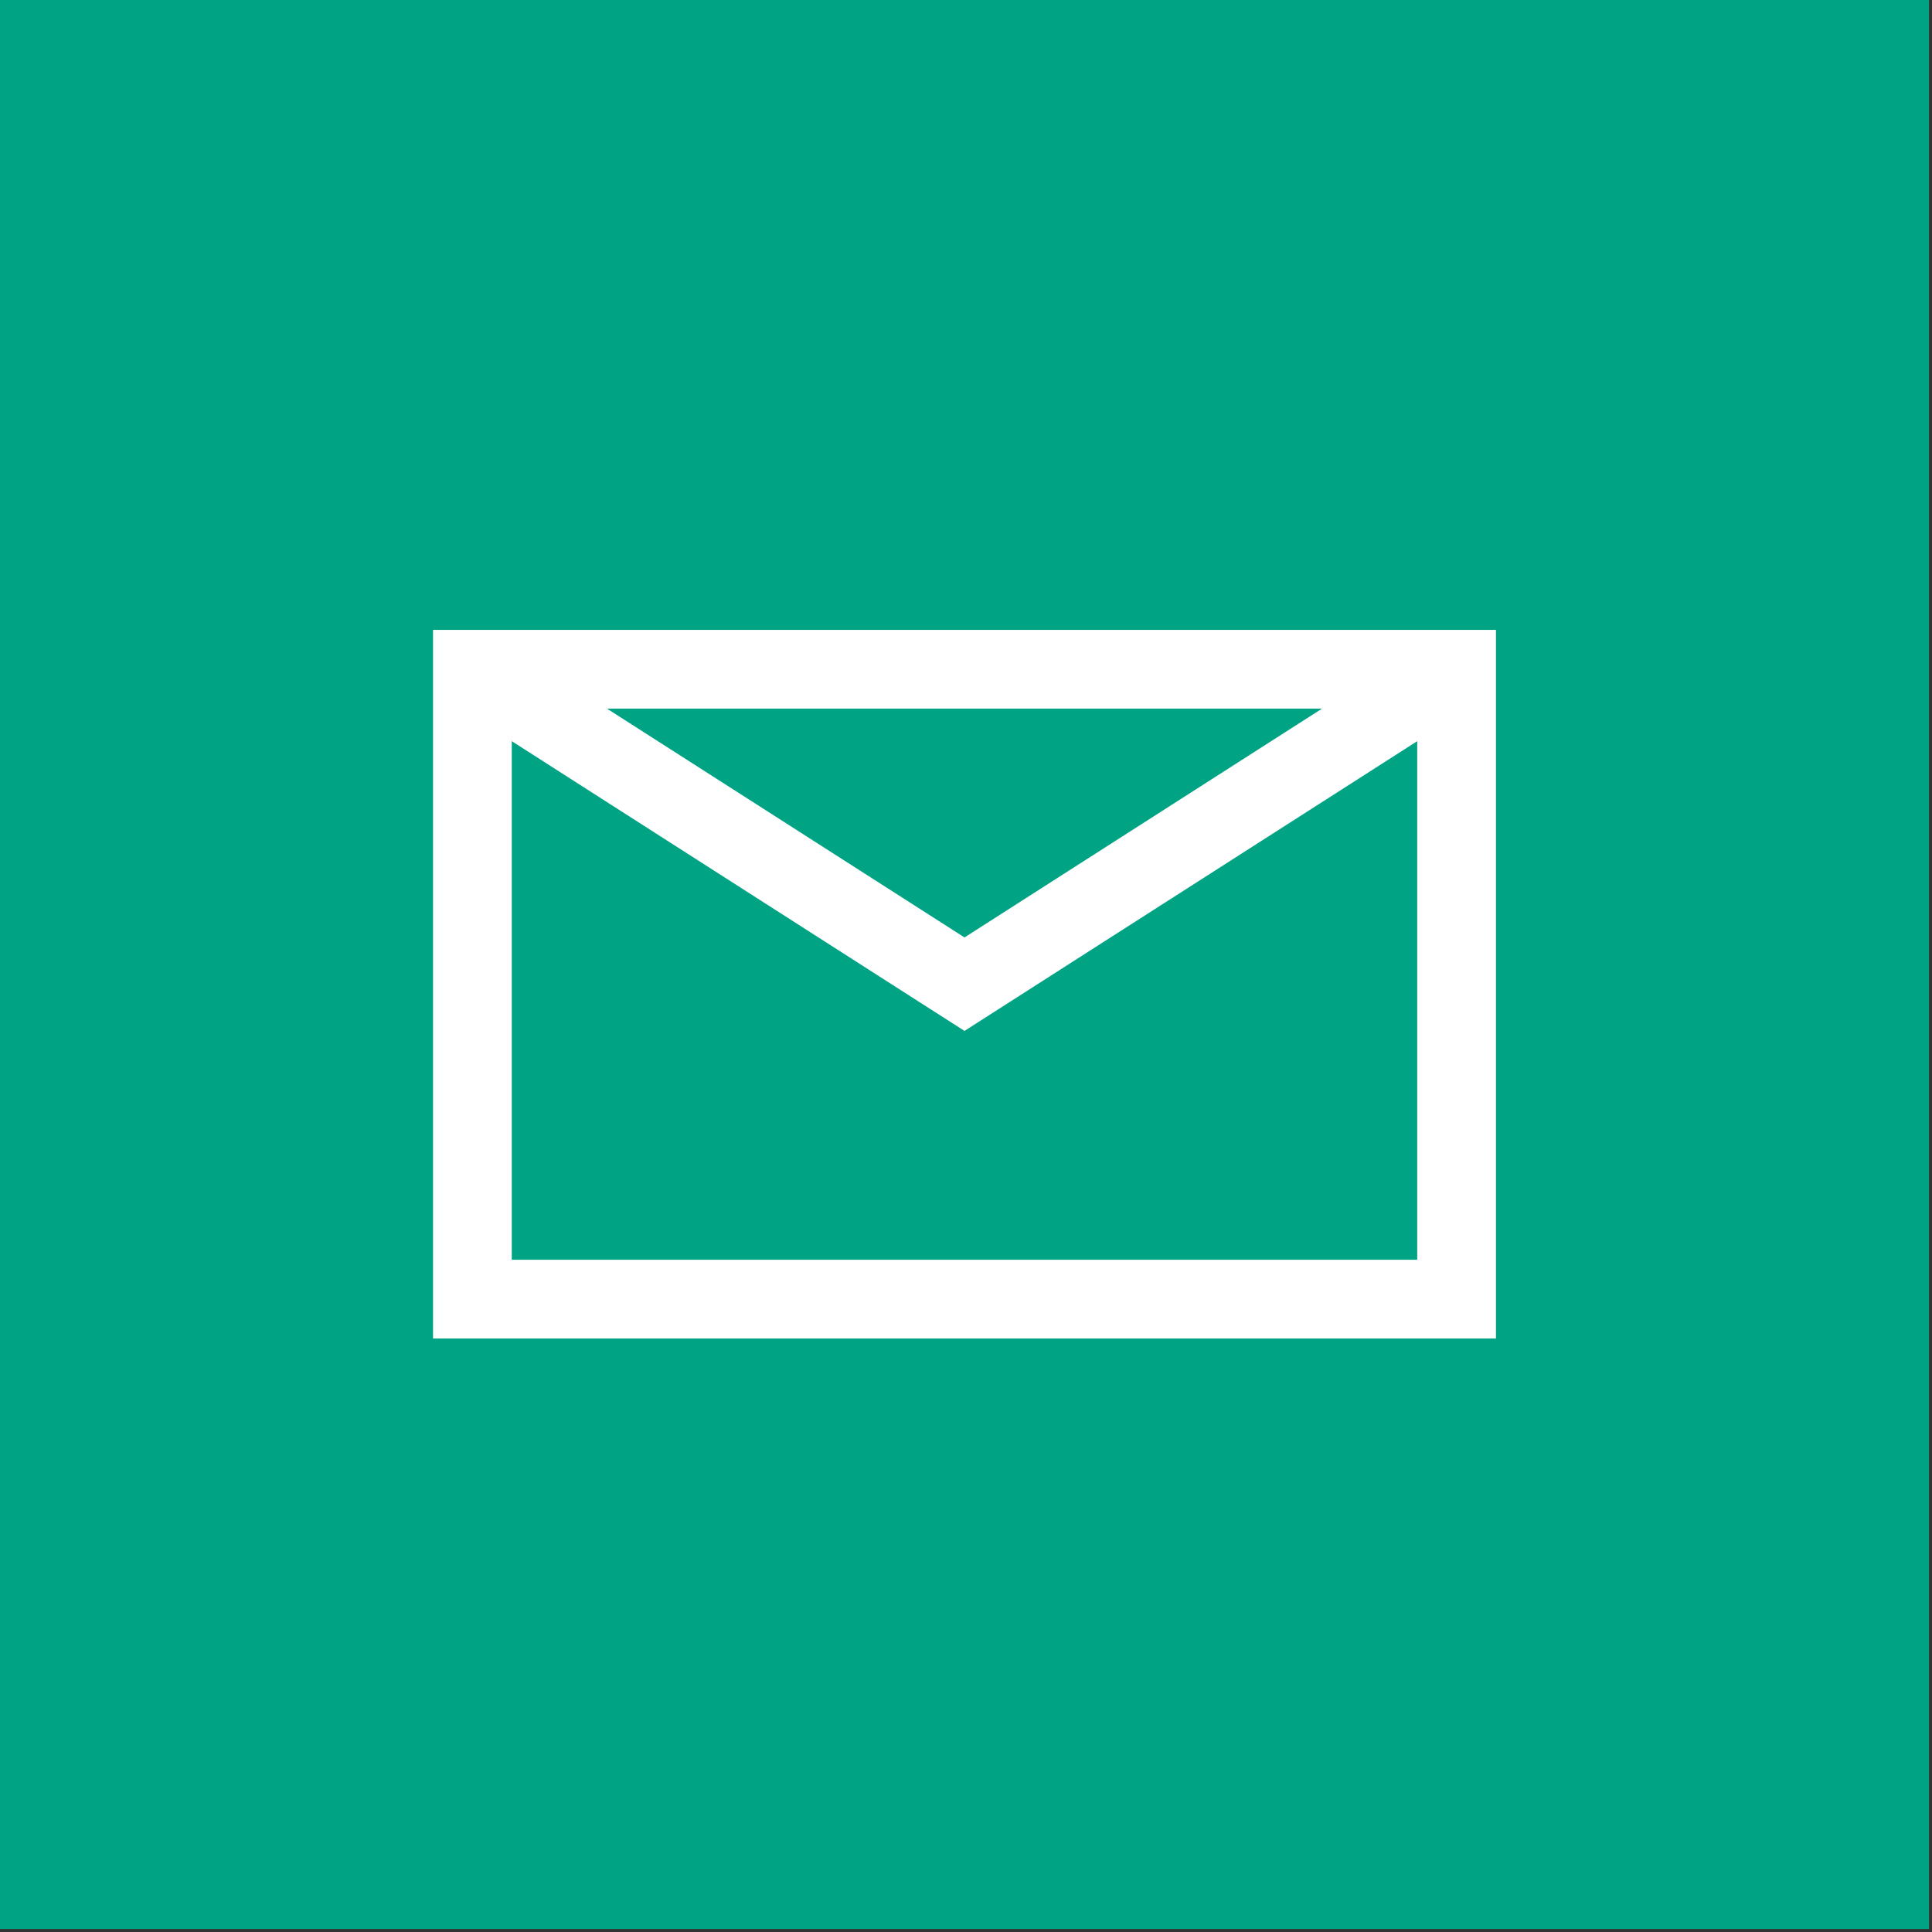 <?xml version="1.0" encoding="UTF-8"?> <svg xmlns="http://www.w3.org/2000/svg" xmlns:xlink="http://www.w3.org/1999/xlink" width="569px" height="569px" viewBox="0 0 569 569"><rect x="0" y="0" width="569" height="569" fill="#333333" stroke="none"/><title>mp-melding</title><g id="Markedsplass-Assets" stroke="none" stroke-width="1" fill="none" fill-rule="evenodd"><g id="mp-melding"><rect id="BG" fill="#00A384" x="0" y="0" width="568.116" height="568.116"></rect><g id="Meldinger-Copy" transform="translate(139.13, 197.101)" stroke="#FFFFFF" stroke-width="23.188"><g id="mail"><polygon id="Rectangle-path" points="0 0 289.855 0 289.855 185.507 0 185.507"></polygon><polyline id="Shape" points="0 0 144.928 92.754 289.855 0"></polyline></g></g></g></g></svg> 